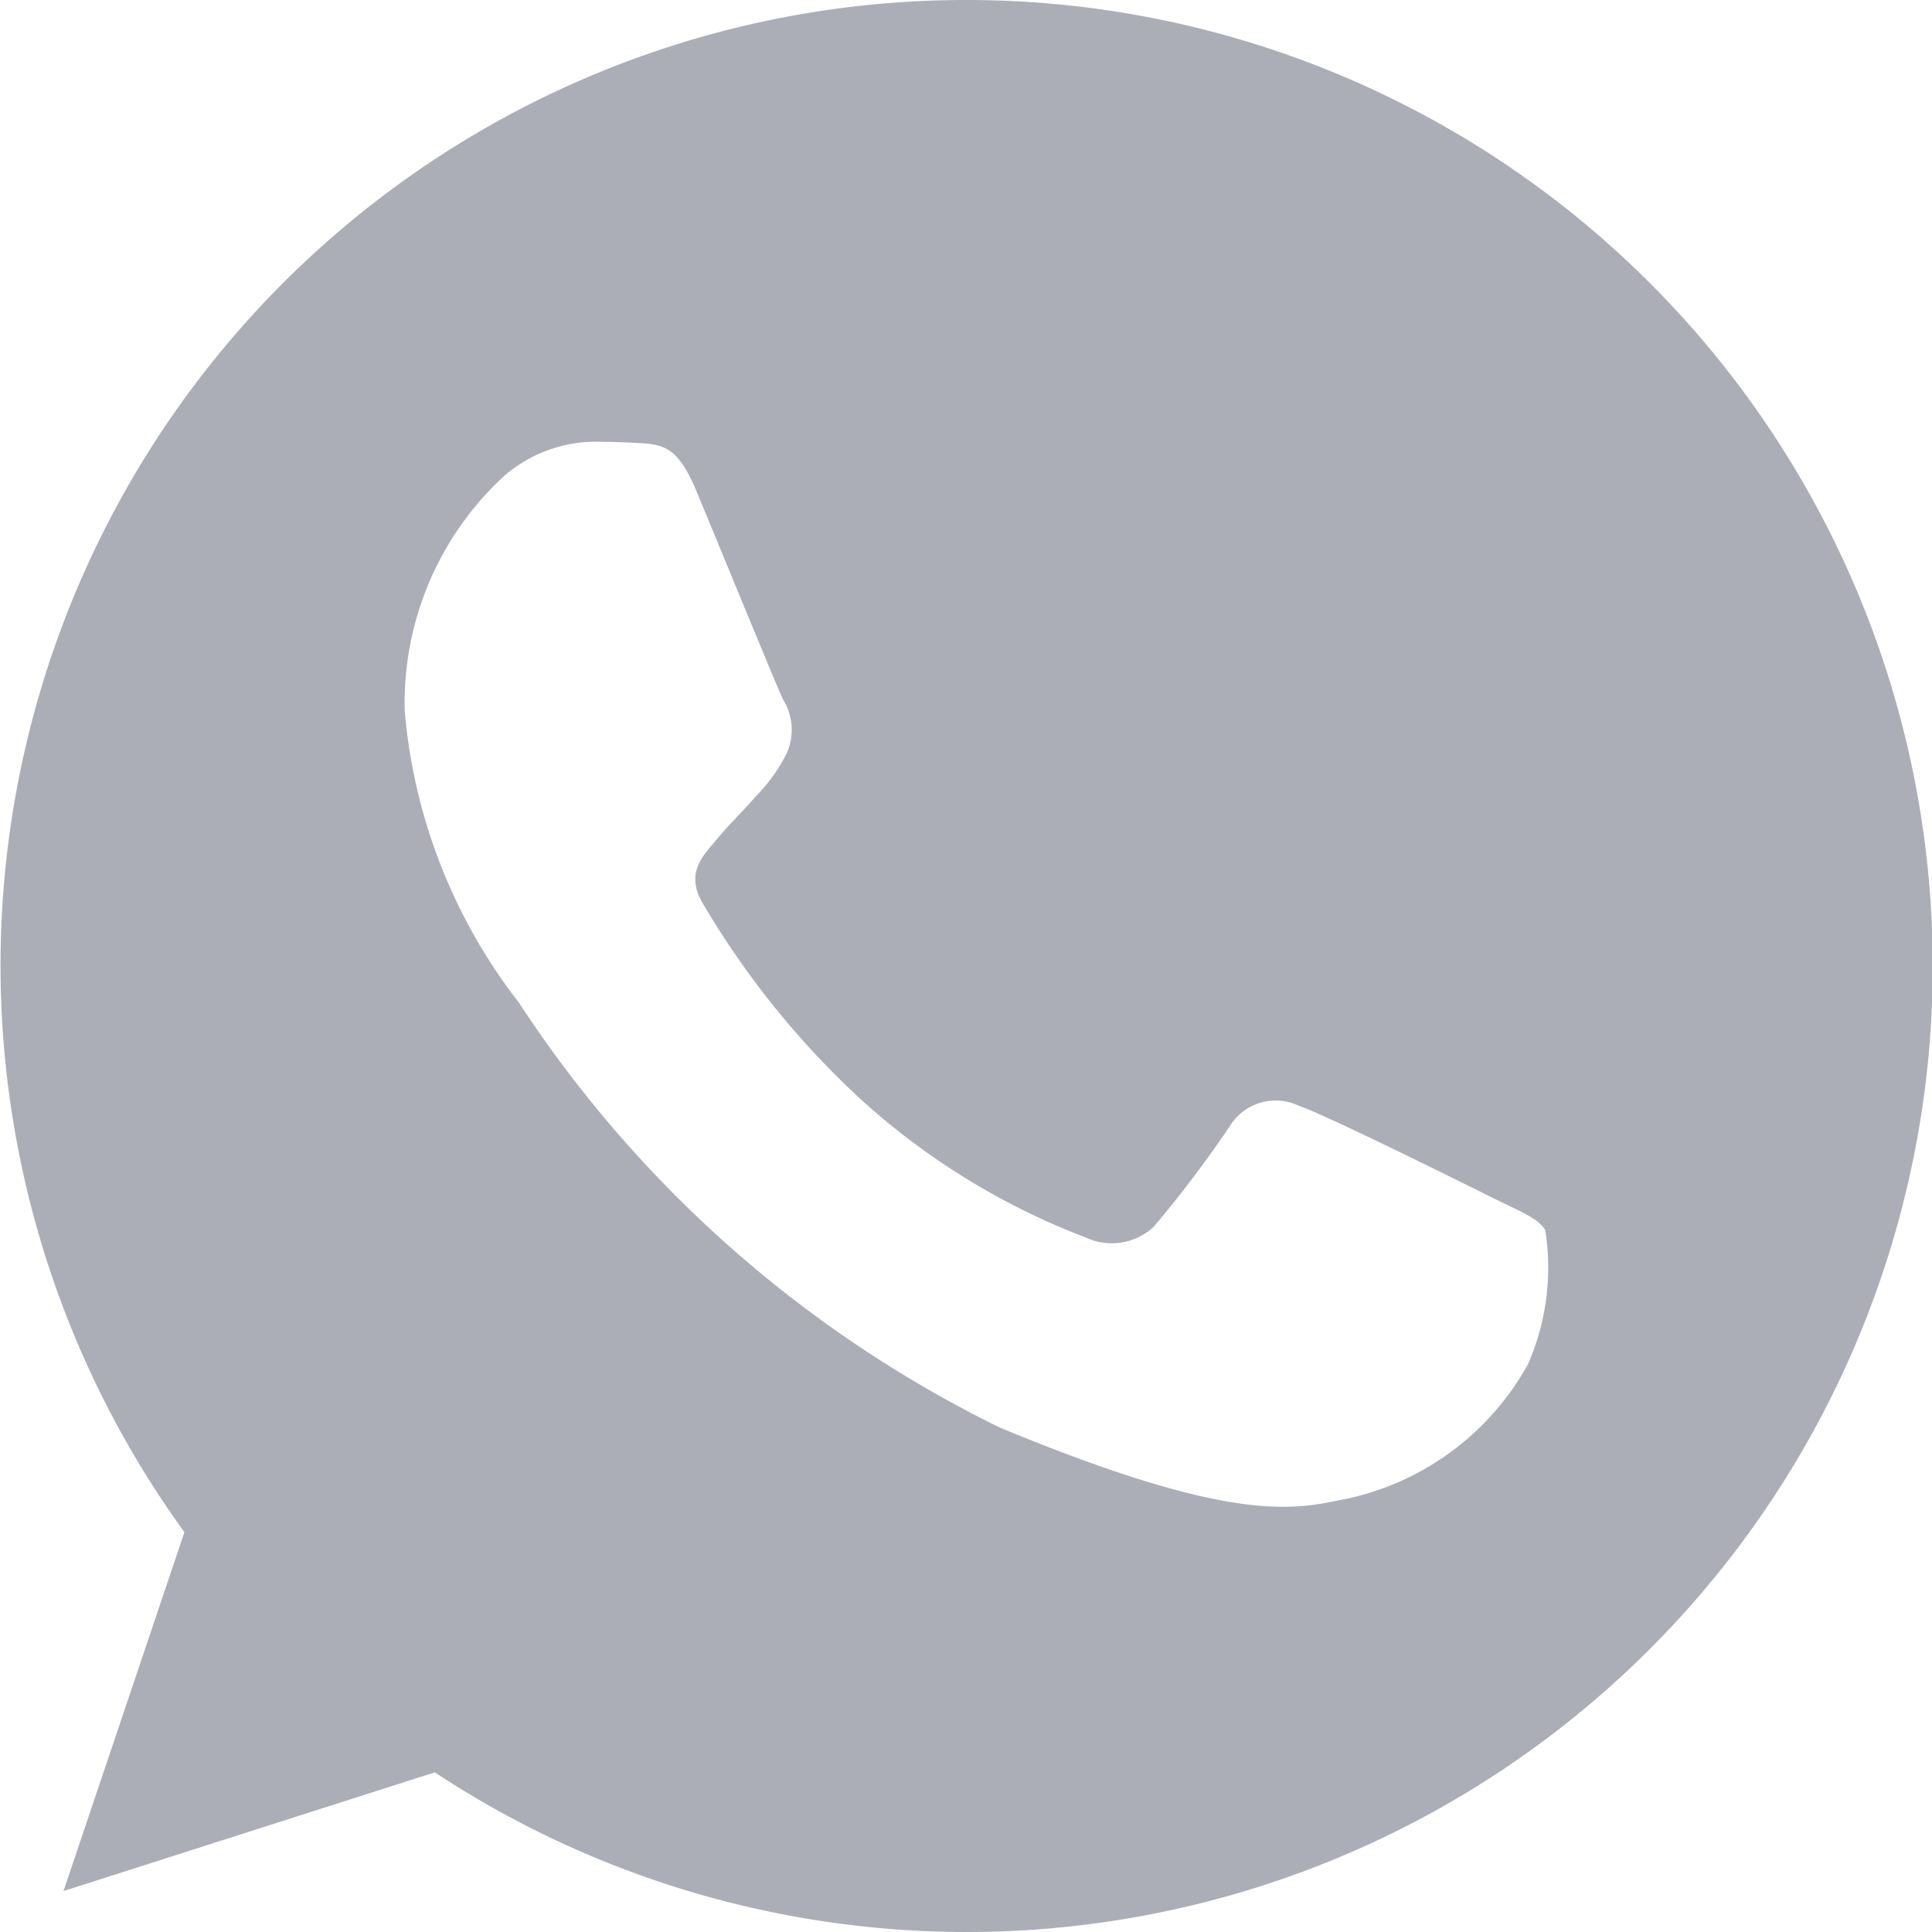 <svg xmlns="http://www.w3.org/2000/svg" xmlns:xlink="http://www.w3.org/1999/xlink" width="22" height="22" viewBox="0 0 22 22">
  <defs>
    <clipPath id="clip-path">
      <rect id="Rectangle_78" data-name="Rectangle 78" width="22" height="22" transform="translate(1393)" fill="#abaeb6"/>
    </clipPath>
  </defs>
  <g id="whatsapp-icon" transform="translate(-1393)" clip-path="url(#clip-path)">
    <g id="whatsapp" transform="translate(1393)">
      <g id="Group_23" data-name="Group 23">
        <path id="Path_214" data-name="Path 214" d="M11,0H11a10.993,10.993,0,0,0-8.9,17.447L.723,21.534l4.228-1.352A11,11,0,1,0,11,0Zm6.4,15.533a3.1,3.1,0,0,1-2.159,1.552c-.575.122-1.325.22-3.853-.828a13.78,13.78,0,0,1-5.477-4.837A6.282,6.282,0,0,1,4.609,8.1,3.512,3.512,0,0,1,5.734,5.426a1.6,1.6,0,0,1,1.125-.395c.136,0,.259.007.369.012.323.014.485.033.7.543.265.639.912,2.218.989,2.38a.655.655,0,0,1,.047.6,1.9,1.9,0,0,1-.356.5c-.162.187-.316.33-.479.531-.148.175-.316.362-.129.685A9.764,9.764,0,0,0,9.782,12.5a8.087,8.087,0,0,0,2.58,1.591.7.7,0,0,0,.776-.122A13.309,13.309,0,0,0,14,12.83a.614.614,0,0,1,.789-.239c.3.1,1.869.88,2.192,1.041s.536.239.615.375A2.739,2.739,0,0,1,17.4,15.533Z" fill="#abaeb6"/>
      </g>
    </g>
  </g>
</svg>
